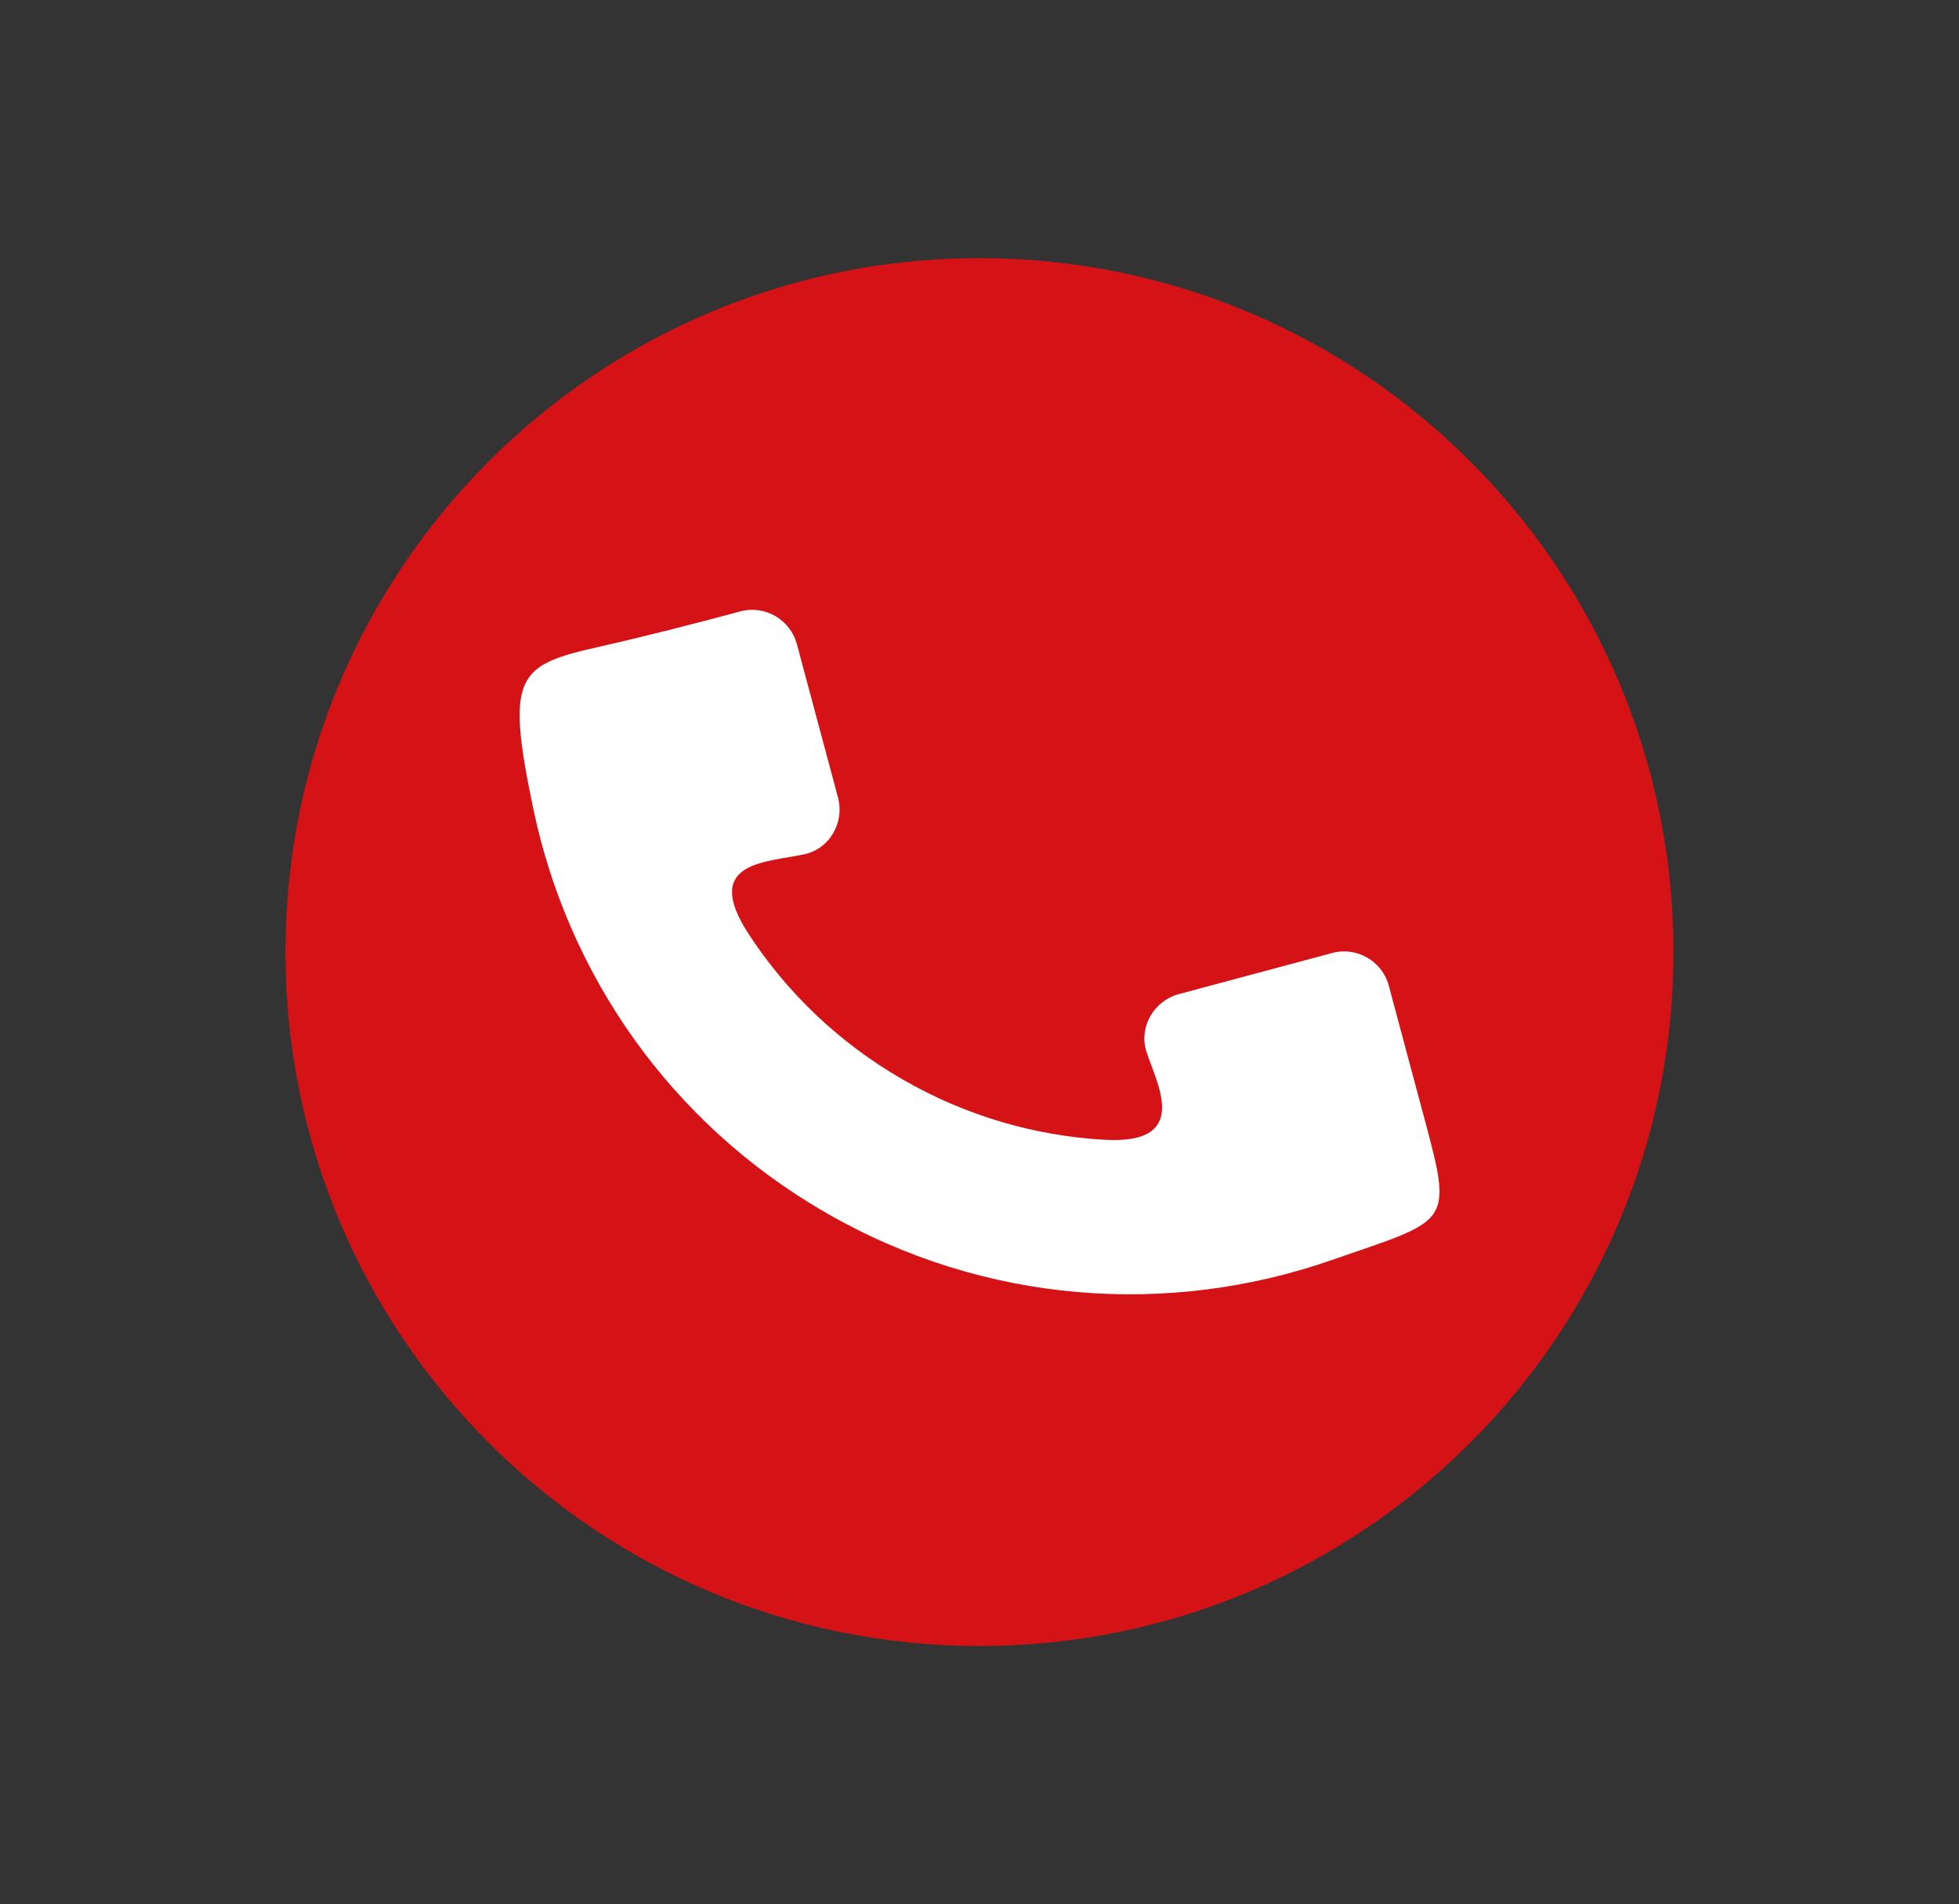 <?xml version="1.0" encoding="UTF-8"?>
<svg id="Capa_1" data-name="Capa 1" xmlns="http://www.w3.org/2000/svg" viewBox="0 0 303.25 294.78">
  <rect x="0" y="0" width="303.25" height="294.78" fill="#333333" stroke="none"/>
  <defs>
    <style>
      .cls-1 {
        fill: #d51317;
      }

      .cls-1, .cls-2 {
        fill-rule: evenodd;
        stroke-width: 0px;
      }

      .cls-2 {
        fill: #fff;
      }
    </style>
  </defs>
  <path class="cls-1" d="m151.62,39.96c59.33,0,107.43,48.1,107.43,107.43s-48.1,107.43-107.43,107.43-107.43-48.1-107.43-107.43,48.1-107.43,107.43-107.43"/>
  <path class="cls-2" d="m206.03,195.11c-25.01,8.69-53.52,6.88-78.25-7.4-24.21-13.98-39.89-37.05-45.21-62.42-4.35-20.75-2.53-22.29,9.99-25.12,7.46-1.69,14.64-3.53,22.04-5.52,3.79-1.02,7.73,1.26,8.75,5.05l6.37,23.76c1.02,3.79-1.22,7.85-5.05,8.75-5.69,1.33-16.28.94-8.74,12.45,5.86,8.96,13.86,16.71,23.76,22.43,9.9,5.72,20.61,8.76,31.3,9.36,13.75.77,7.82-9.13,6.43-13.8-1.12-3.76,1.26-7.73,5.05-8.75l23.76-6.37c3.8-1.02,7.73,1.26,8.75,5.05l2.6,9.71,3.15,11.75c4.23,15.78,3.34,14.79-14.68,21.06"/>
</svg>